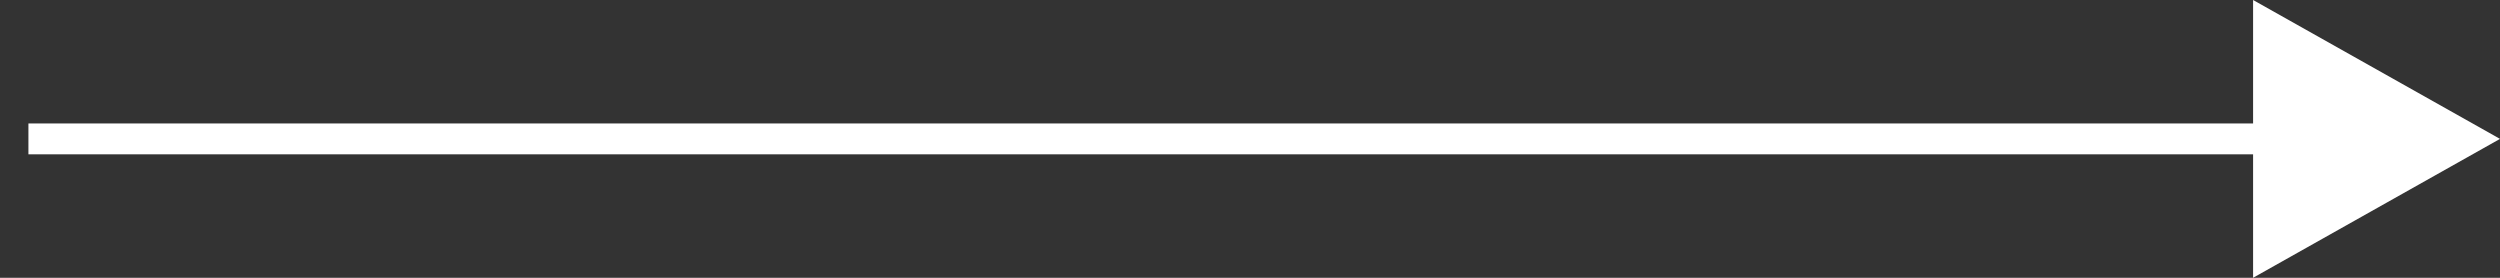 <?xml version="1.0" encoding="UTF-8"?>
<svg width="81px" height="9px" viewBox="0 0 81 9" version="1.1" xmlns="http://www.w3.org/2000/svg" xmlns:xlink="http://www.w3.org/1999/xlink">
    <rect x="0" y="0" width="81" height="9" fill="#333333" stroke="none"/>
    <!-- Generator: Sketch 52.6 (67491) - http://www.bohemiancoding.com/sketch -->
    <title>right</title>
    <desc>Created with Sketch.</desc>
    <g id="Page-1" stroke="none" stroke-width="1" fill="none" fill-rule="evenodd">
        <g id="010_Carte_Popup_Campus" transform="translate(-480, -1124)" fill-rule="nonzero">
            <g id="Pop-in" transform="translate(105, 469)">
                <g id="Img-slider">
                    <g id="Glisser-action" transform="translate(227, 651)">
                        <g id="arrow_glisser" transform="translate(0, 4)">
                            <g id="right" transform="translate(149, 0)">
                                <path d="M0.421,4.5 L71.766,4.5" id="ligne-esthetique-droite" stroke="#FFFFFF" stroke-linecap="square"></path>
                                <polygon id="triangle-droit" fill="#FFFFFF" transform="translate(76, 4.5) rotate(-270) translate(-76, -4.5) " points="76 0.5 80.5 8.5 71.5 8.5"></polygon>
                            </g>
                        </g>
                    </g>
                </g>
            </g>
        </g>
    </g>
</svg>